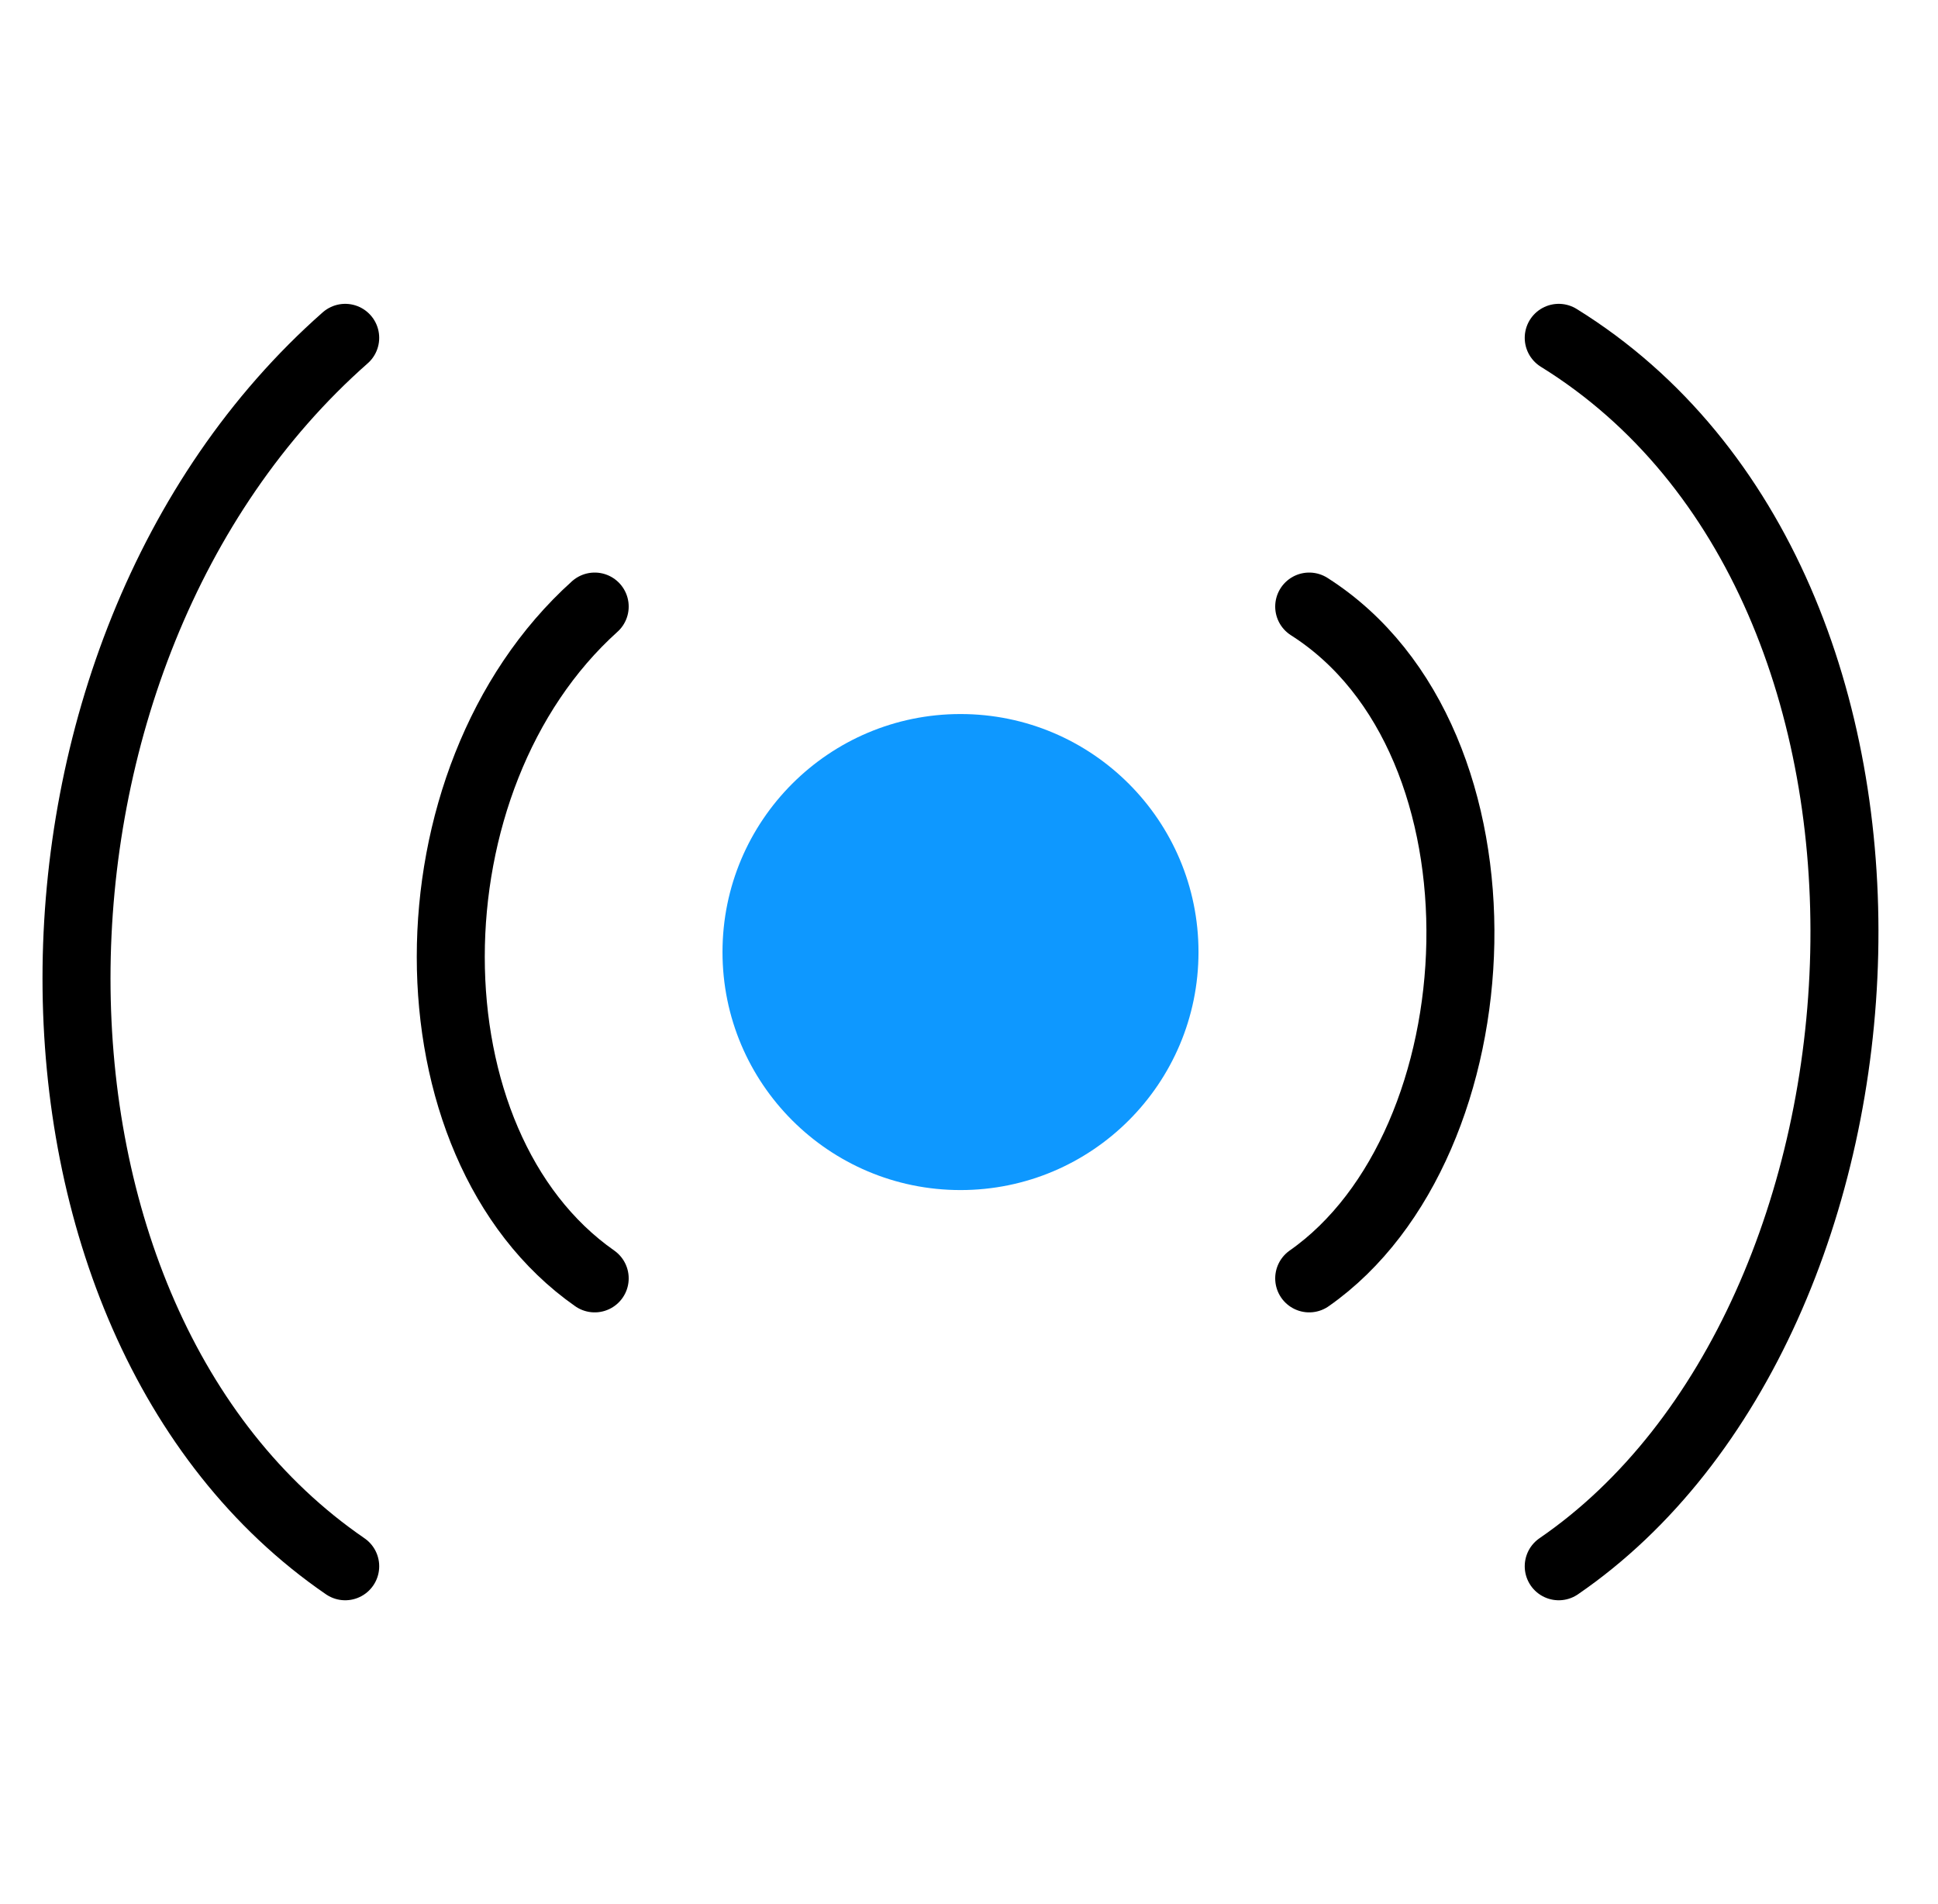 <svg width="57" height="56" viewBox="0 0 57 56" fill="none" xmlns="http://www.w3.org/2000/svg">
<path d="M17.491 17.839C11.847 22.92 11.847 33.645 17.491 37.597" stroke="black" stroke-width="2" stroke-linecap="round"/>
<path d="M38.506 17.839C44.715 21.791 44.151 33.645 38.506 37.597" stroke="black" stroke-width="2" stroke-linecap="round"/>
<path d="M10.153 9.936C-0.384 19.226 -0.384 38.838 10.153 46.064" stroke="black" stroke-width="2" stroke-linecap="round"/>
<path d="M45.845 9.936C57.699 17.274 56.382 38.838 45.845 46.064" stroke="black" stroke-width="2" stroke-linecap="round"/>
<circle cx="28.25" cy="28" r="7" fill="#0E98FF"/>
</svg>
